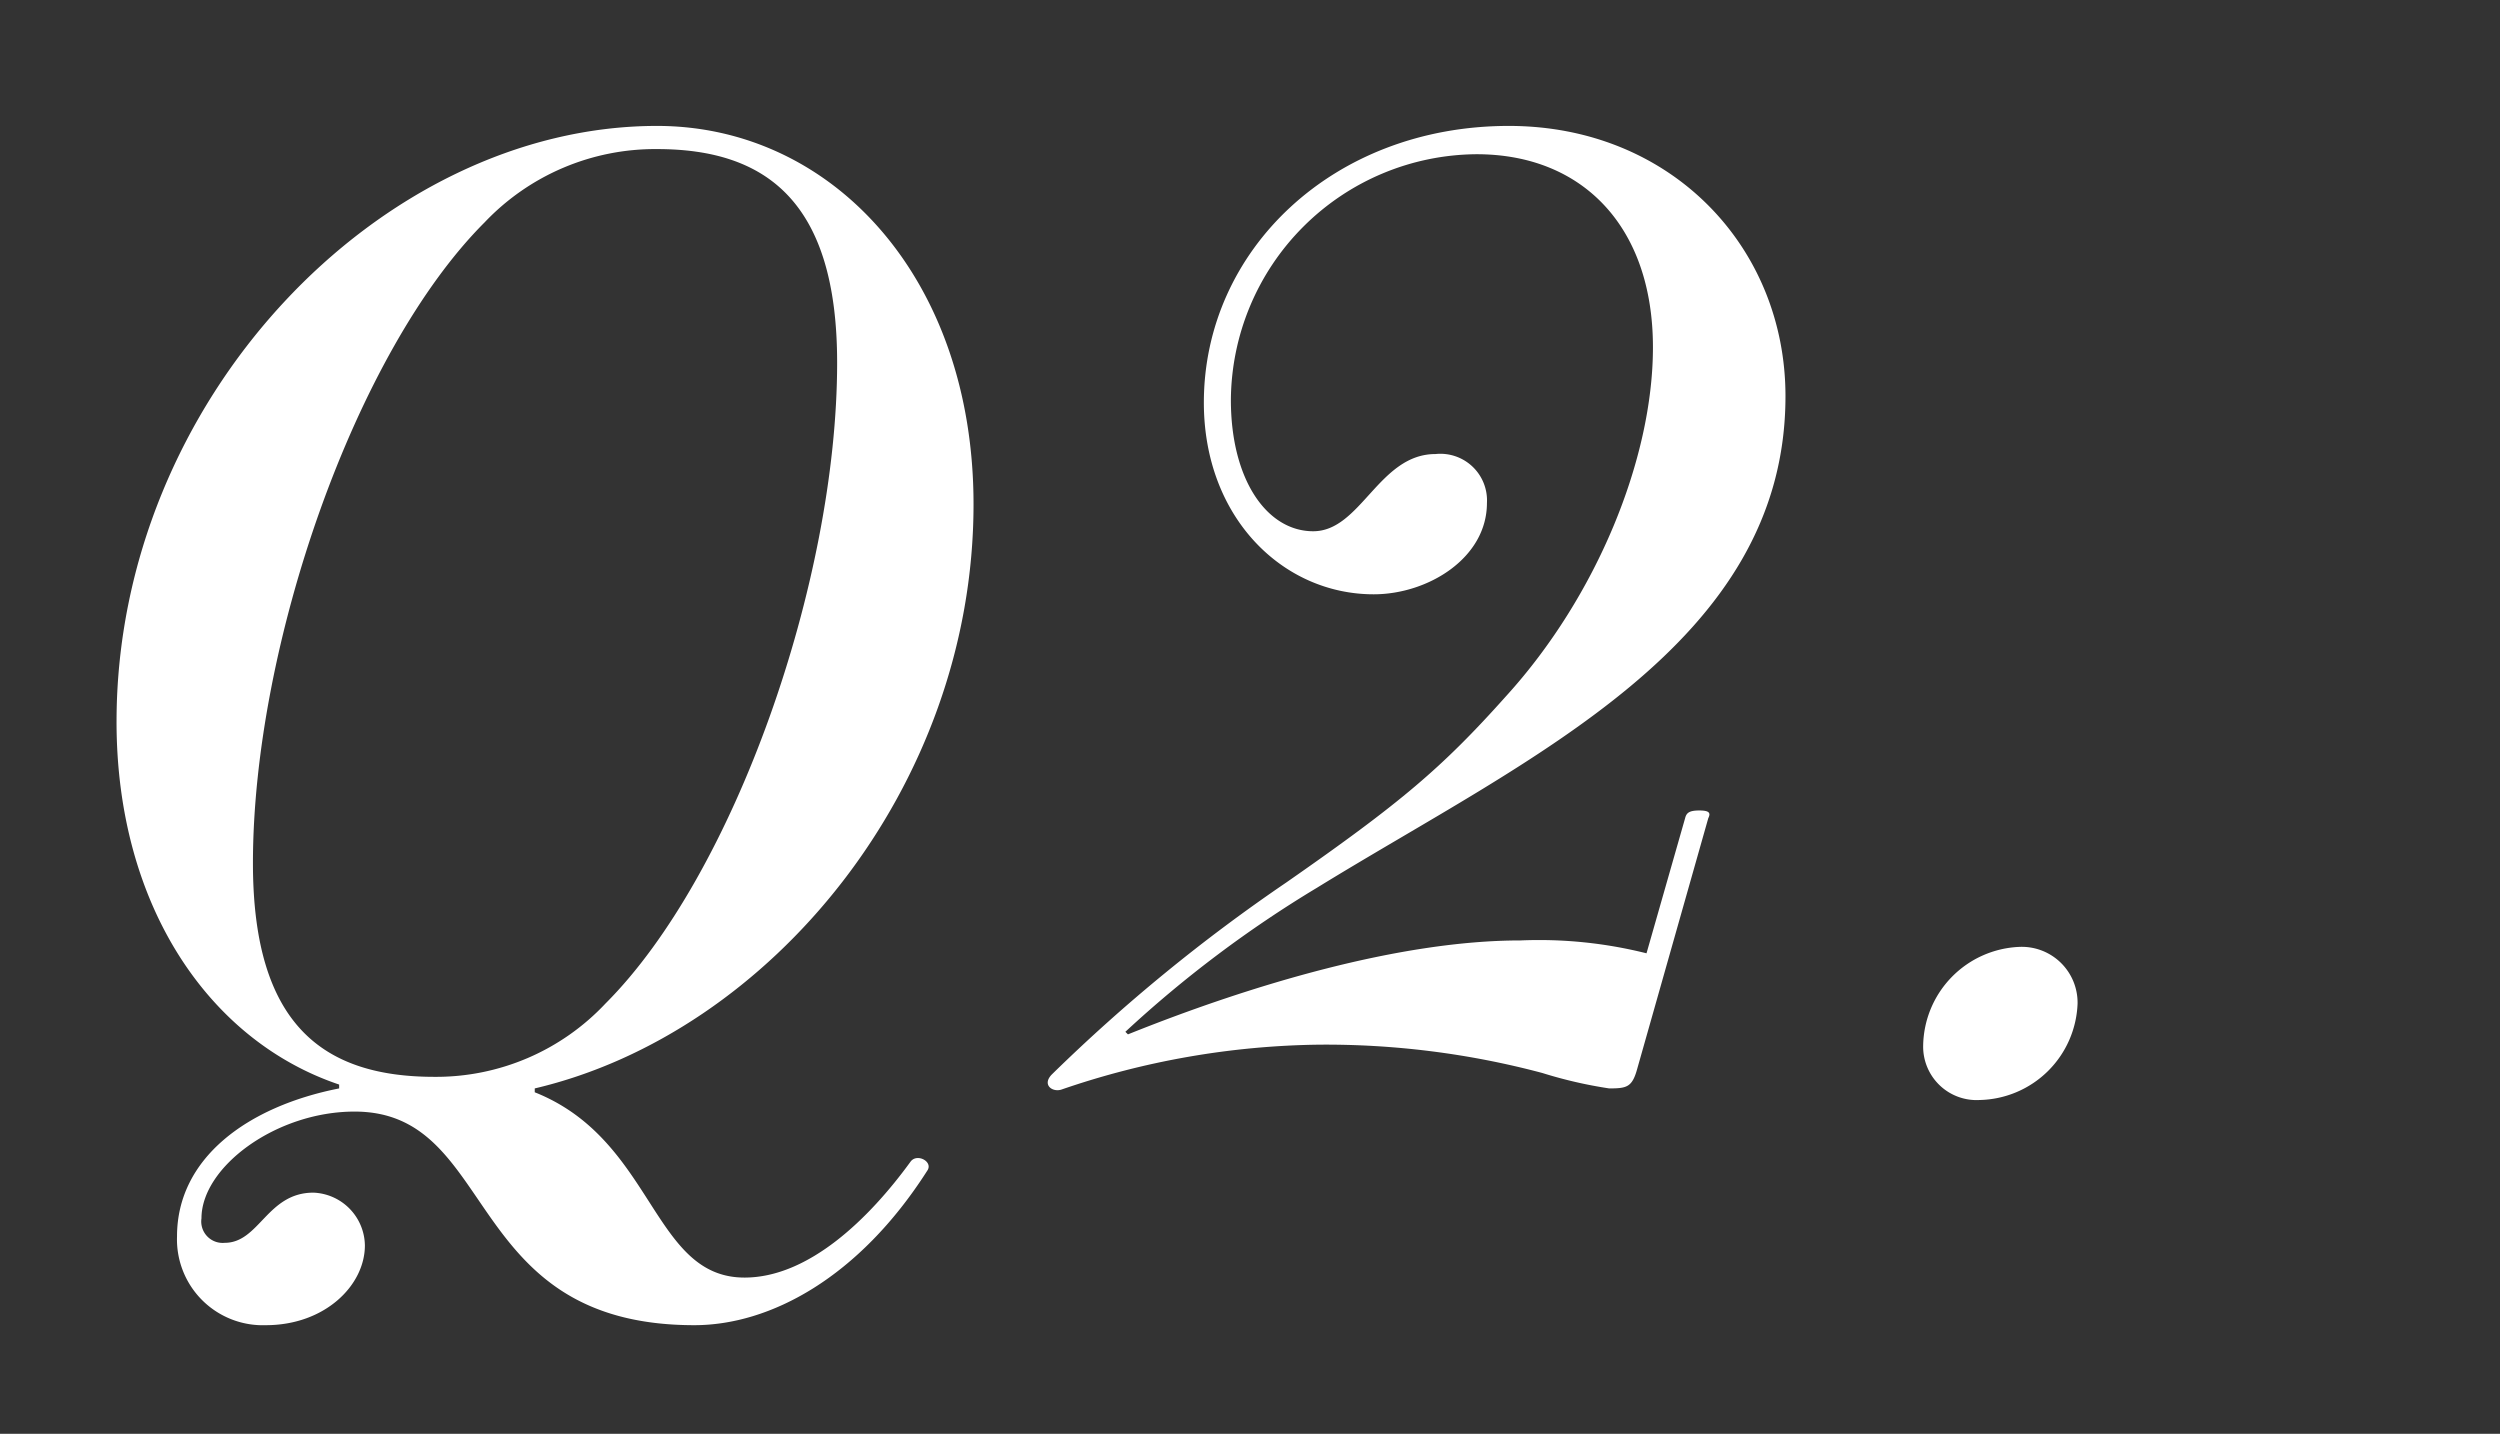 <svg xmlns="http://www.w3.org/2000/svg" viewBox="0 0 136 78"><rect x="0" y="0" width="136" height="78" fill="#333333" stroke="none"/><g transform="translate(-584.34 -288)" clip-path="url(#a)"><path d="M590.68 327.26c0 10.01 5.04 17.36 12.11 19.74v.21c-4.97.98-8.82 3.78-8.82 8.05a4.669 4.669 0 004.83 4.83c3.22 0 5.39-2.17 5.39-4.34a2.914 2.914 0 00-2.8-2.87c-2.52 0-2.94 2.73-4.83 2.73a1.165 1.165 0 01-1.26-1.33c0-2.8 4.06-5.81 8.33-5.81 7.84 0 5.81 11.62 18.48 11.62 4.13 0 8.96-2.59 12.67-8.4.35-.49-.56-.98-.91-.49-2.24 3.08-5.53 6.3-9.03 6.3-5.04 0-4.9-7.49-11.41-10.08v-.21c12.81-3.01 23.87-16.38 23.87-31.78 0-12.32-7.7-20.58-17.22-20.58-15.05 0-29.4 14.91-29.4 32.41zm7.42 7.7c0-11.9 5.6-27.86 12.6-34.86a12.783 12.783 0 019.38-3.99c5.95 0 9.8 2.87 9.8 11.62 0 11.9-5.6 27.86-12.6 34.86a12.637 12.637 0 01-9.31 3.99c-6.09 0-9.87-2.87-9.87-11.62zm43.47 11.48c-.56.56 0 .98.49.84a44.664 44.664 0 0114-2.45 45.759 45.759 0 0112.18 1.54 24.276 24.276 0 003.64.84c.98 0 1.26-.07 1.54-1.12l3.85-13.58c.14-.28.07-.42-.49-.42s-.7.14-.77.42l-2.1 7.35a24 24 0 00-6.86-.7c-6.51 0-14.56 2.38-21.35 5.11l-.14-.14a63.34 63.34 0 0110.43-7.84c11.48-7.07 25.48-13.23 25.48-26.74 0-8.12-6.23-14.7-15.05-14.7-9.59 0-16.59 6.79-16.59 15.05 0 6.23 4.27 10.43 9.24 10.43 2.94 0 6.16-1.96 6.16-4.97a2.537 2.537 0 00-2.8-2.66c-3.08 0-4.06 4.2-6.65 4.2-2.52 0-4.48-2.8-4.48-7.14a13.458 13.458 0 0113.37-13.37c5.74 0 9.59 3.92 9.59 10.5 0 6.09-3.08 13.58-7.98 18.97-3.5 3.92-5.74 5.81-11.97 10.15a93.053 93.053 0 00-12.74 10.43zm47.39-1.54a2.907 2.907 0 003.08 2.94 5.445 5.445 0 005.32-5.25 3.036 3.036 0 00-3.15-3.08 5.46 5.46 0 00-5.25 5.39z" fill="#fff"/></g></svg>